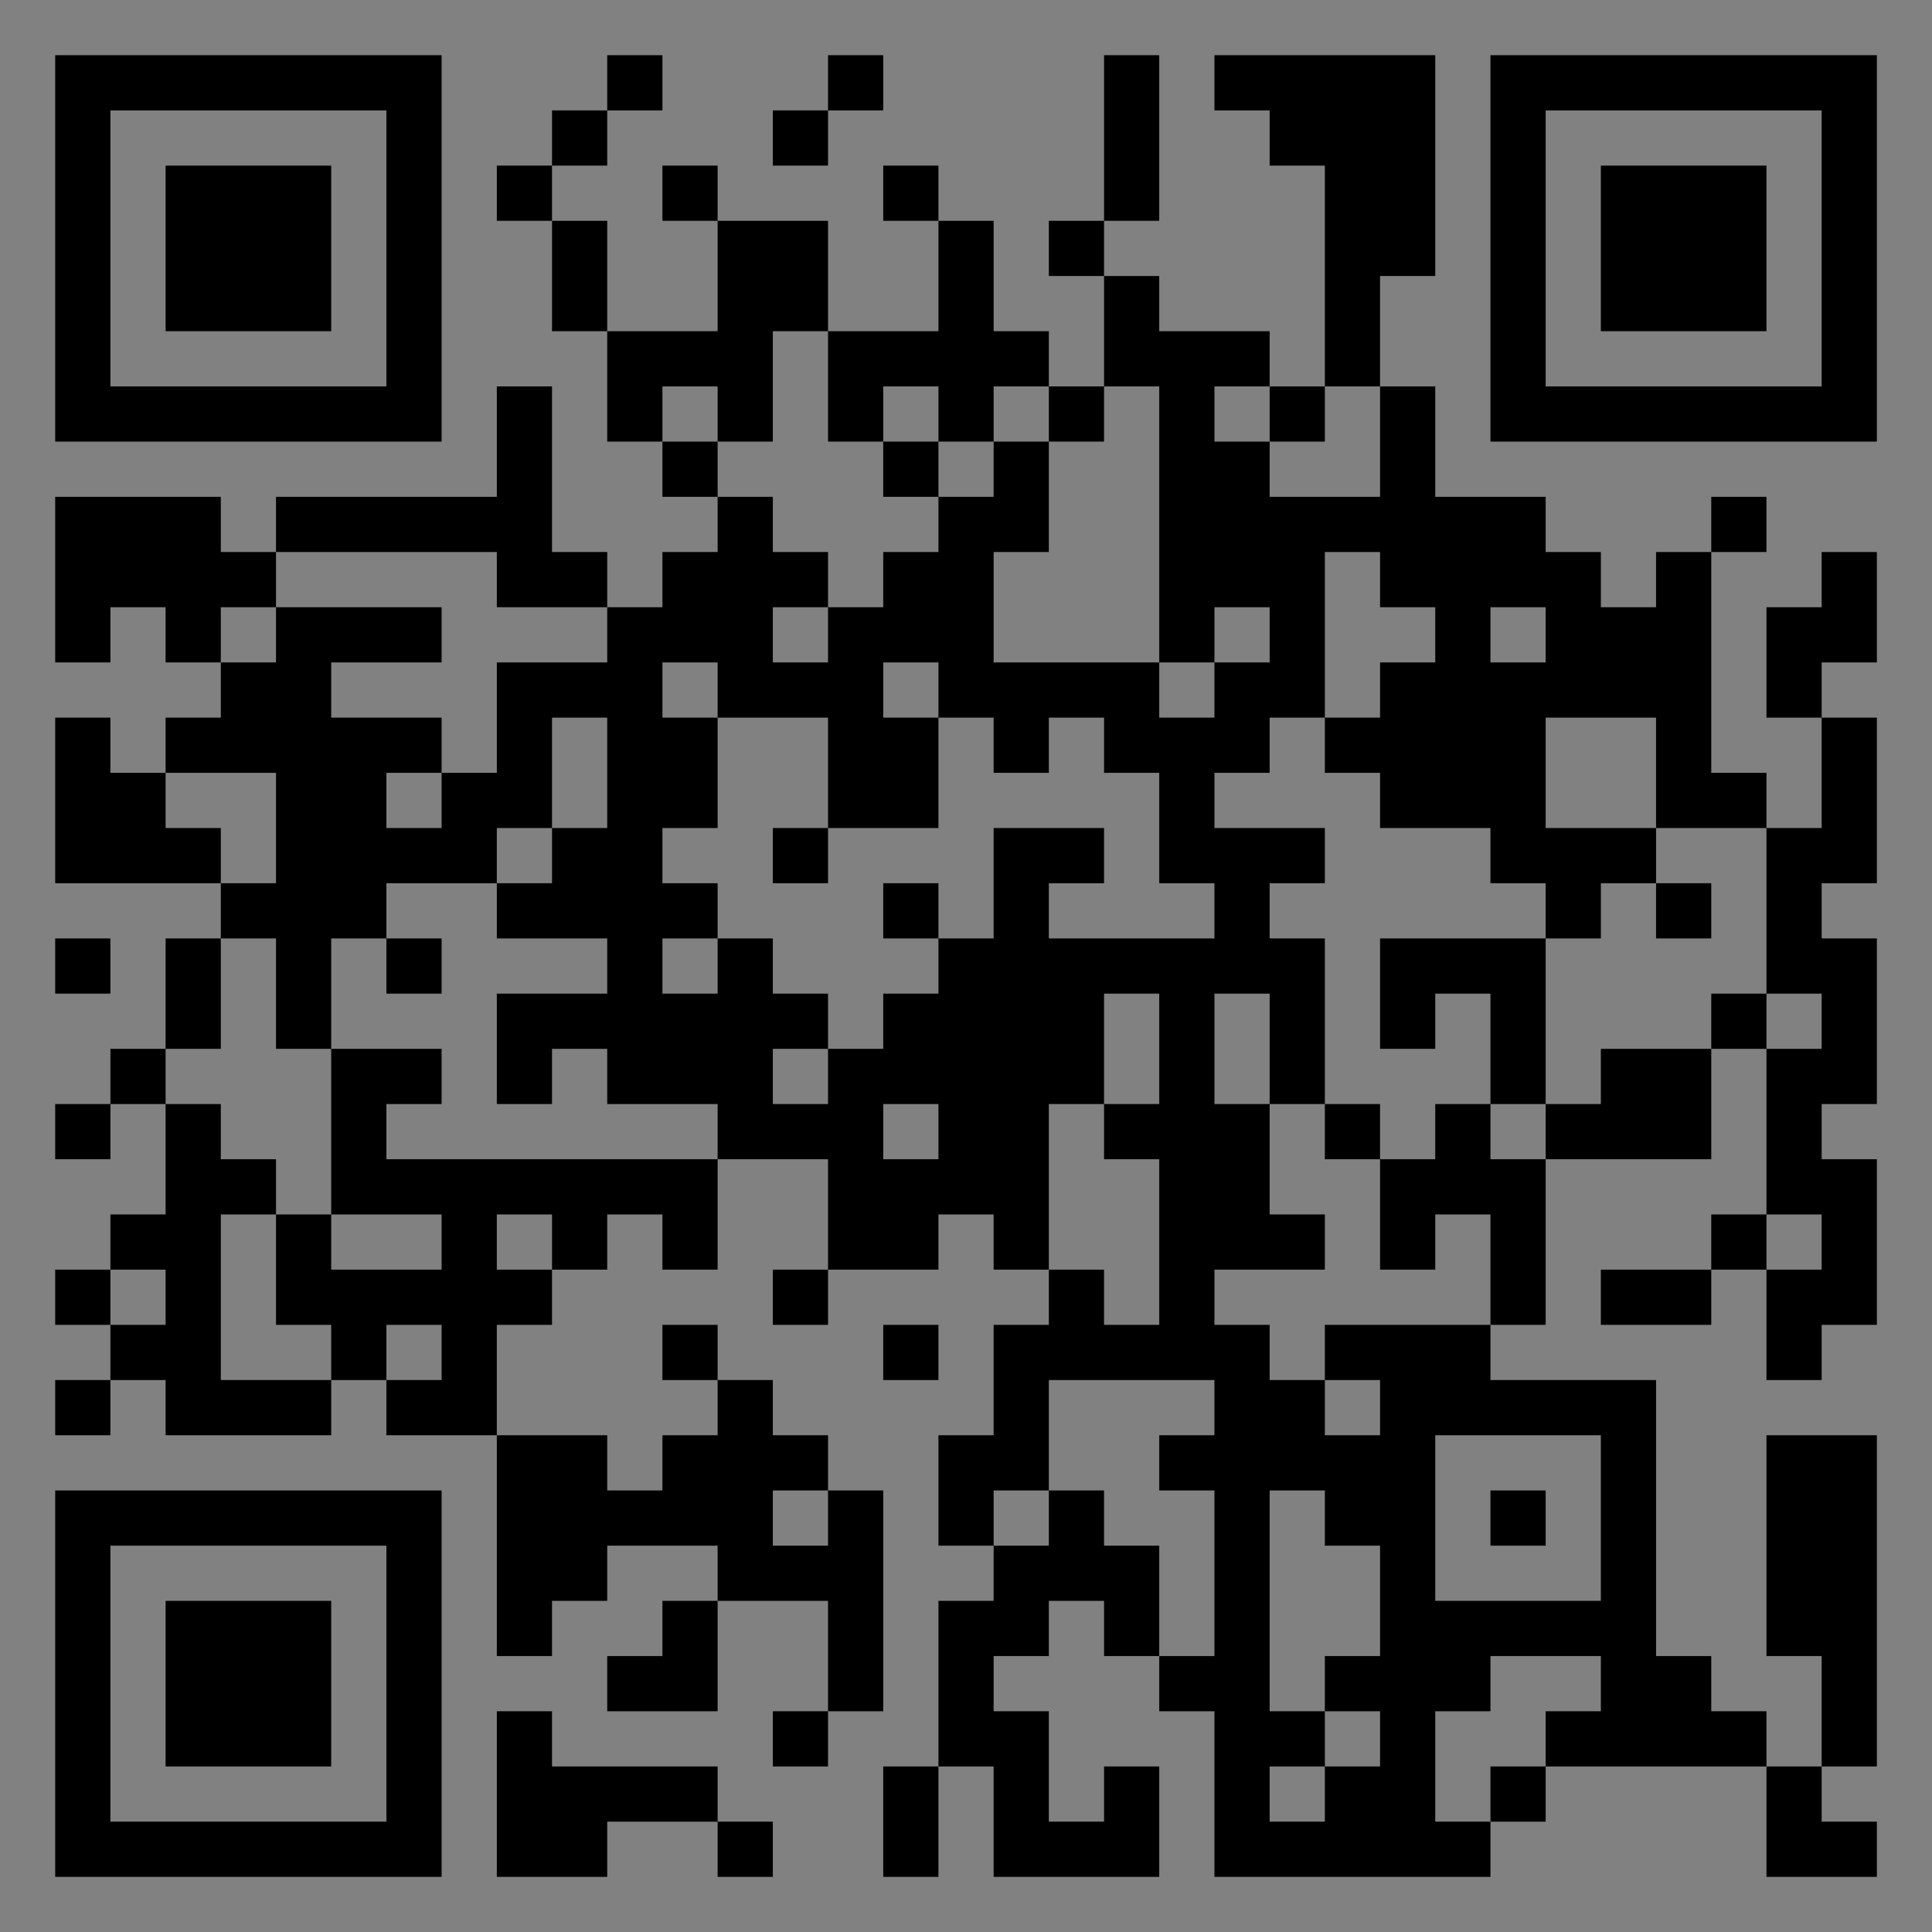 <?xml version="1.0" encoding="UTF-8"?>
<svg xmlns="http://www.w3.org/2000/svg" version="1.1" width="400" height="400" viewBox="0 0 400 400"><rect x="0" y="0" width="400" height="400" fill="#808080" stroke="none"/><rect x="0" y="0" width="400" height="400" fill="#ffffff" fill-opacity="0.01"/><g transform="scale(11.429)"><g transform="translate(1.000,1.000)"><path fill-rule="evenodd" d="M10 0L10 1L9 1L9 2L8 2L8 3L9 3L9 5L10 5L10 7L11 7L11 8L12 8L12 9L11 9L11 10L10 10L10 9L9 9L9 6L8 6L8 8L4 8L4 9L3 9L3 8L0 8L0 11L1 11L1 10L2 10L2 11L3 11L3 12L2 12L2 13L1 13L1 12L0 12L0 15L3 15L3 16L2 16L2 18L1 18L1 19L0 19L0 20L1 20L1 19L2 19L2 21L1 21L1 22L0 22L0 23L1 23L1 24L0 24L0 25L1 25L1 24L2 24L2 25L5 25L5 24L6 24L6 25L8 25L8 29L9 29L9 28L10 28L10 27L12 27L12 28L11 28L11 29L10 29L10 30L12 30L12 28L14 28L14 30L13 30L13 31L14 31L14 30L15 30L15 26L14 26L14 25L13 25L13 24L12 24L12 23L11 23L11 24L12 24L12 25L11 25L11 26L10 26L10 25L8 25L8 23L9 23L9 22L10 22L10 21L11 21L11 22L12 22L12 20L14 20L14 22L13 22L13 23L14 23L14 22L16 22L16 21L17 21L17 22L18 22L18 23L17 23L17 25L16 25L16 27L17 27L17 28L16 28L16 31L15 31L15 33L16 33L16 31L17 31L17 33L20 33L20 31L19 31L19 32L18 32L18 30L17 30L17 29L18 29L18 28L19 28L19 29L20 29L20 30L21 30L21 33L26 33L26 32L27 32L27 31L31 31L31 33L33 33L33 32L32 32L32 31L33 31L33 25L31 25L31 29L32 29L32 31L31 31L31 30L30 30L30 29L29 29L29 24L26 24L26 23L27 23L27 20L30 20L30 18L31 18L31 21L30 21L30 22L28 22L28 23L30 23L30 22L31 22L31 24L32 24L32 23L33 23L33 20L32 20L32 19L33 19L33 16L32 16L32 15L33 15L33 12L32 12L32 11L33 11L33 9L32 9L32 10L31 10L31 12L32 12L32 14L31 14L31 13L30 13L30 9L31 9L31 8L30 8L30 9L29 9L29 10L28 10L28 9L27 9L27 8L25 8L25 6L24 6L24 4L25 4L25 0L21 0L21 1L22 1L22 2L23 2L23 6L22 6L22 5L20 5L20 4L19 4L19 3L20 3L20 0L19 0L19 3L18 3L18 4L19 4L19 6L18 6L18 5L17 5L17 3L16 3L16 2L15 2L15 3L16 3L16 5L14 5L14 3L12 3L12 2L11 2L11 3L12 3L12 5L10 5L10 3L9 3L9 2L10 2L10 1L11 1L11 0ZM14 0L14 1L13 1L13 2L14 2L14 1L15 1L15 0ZM13 5L13 7L12 7L12 6L11 6L11 7L12 7L12 8L13 8L13 9L14 9L14 10L13 10L13 11L14 11L14 10L15 10L15 9L16 9L16 8L17 8L17 7L18 7L18 9L17 9L17 11L20 11L20 12L21 12L21 11L22 11L22 10L21 10L21 11L20 11L20 6L19 6L19 7L18 7L18 6L17 6L17 7L16 7L16 6L15 6L15 7L14 7L14 5ZM21 6L21 7L22 7L22 8L24 8L24 6L23 6L23 7L22 7L22 6ZM15 7L15 8L16 8L16 7ZM4 9L4 10L3 10L3 11L4 11L4 10L7 10L7 11L5 11L5 12L7 12L7 13L6 13L6 14L7 14L7 13L8 13L8 11L10 11L10 10L8 10L8 9ZM23 9L23 12L22 12L22 13L21 13L21 14L23 14L23 15L22 15L22 16L23 16L23 19L22 19L22 17L21 17L21 19L22 19L22 21L23 21L23 22L21 22L21 23L22 23L22 24L23 24L23 25L24 25L24 24L23 24L23 23L26 23L26 21L25 21L25 22L24 22L24 20L25 20L25 19L26 19L26 20L27 20L27 19L28 19L28 18L30 18L30 17L31 17L31 18L32 18L32 17L31 17L31 14L29 14L29 12L27 12L27 14L29 14L29 15L28 15L28 16L27 16L27 15L26 15L26 14L24 14L24 13L23 13L23 12L24 12L24 11L25 11L25 10L24 10L24 9ZM26 10L26 11L27 11L27 10ZM11 11L11 12L12 12L12 14L11 14L11 15L12 15L12 16L11 16L11 17L12 17L12 16L13 16L13 17L14 17L14 18L13 18L13 19L14 19L14 18L15 18L15 17L16 17L16 16L17 16L17 14L19 14L19 15L18 15L18 16L21 16L21 15L20 15L20 13L19 13L19 12L18 12L18 13L17 13L17 12L16 12L16 11L15 11L15 12L16 12L16 14L14 14L14 12L12 12L12 11ZM9 12L9 14L8 14L8 15L6 15L6 16L5 16L5 18L4 18L4 16L3 16L3 18L2 18L2 19L3 19L3 20L4 20L4 21L3 21L3 24L5 24L5 23L4 23L4 21L5 21L5 22L7 22L7 21L5 21L5 18L7 18L7 19L6 19L6 20L12 20L12 19L10 19L10 18L9 18L9 19L8 19L8 17L10 17L10 16L8 16L8 15L9 15L9 14L10 14L10 12ZM2 13L2 14L3 14L3 15L4 15L4 13ZM13 14L13 15L14 15L14 14ZM15 15L15 16L16 16L16 15ZM29 15L29 16L30 16L30 15ZM0 16L0 17L1 17L1 16ZM6 16L6 17L7 17L7 16ZM24 16L24 18L25 18L25 17L26 17L26 19L27 19L27 16ZM19 17L19 19L18 19L18 22L19 22L19 23L20 23L20 20L19 20L19 19L20 19L20 17ZM15 19L15 20L16 20L16 19ZM23 19L23 20L24 20L24 19ZM8 21L8 22L9 22L9 21ZM31 21L31 22L32 22L32 21ZM1 22L1 23L2 23L2 22ZM6 23L6 24L7 24L7 23ZM15 23L15 24L16 24L16 23ZM18 24L18 26L17 26L17 27L18 27L18 26L19 26L19 27L20 27L20 29L21 29L21 26L20 26L20 25L21 25L21 24ZM25 25L25 28L28 28L28 25ZM13 26L13 27L14 27L14 26ZM22 26L22 30L23 30L23 31L22 31L22 32L23 32L23 31L24 31L24 30L23 30L23 29L24 29L24 27L23 27L23 26ZM26 26L26 27L27 27L27 26ZM26 29L26 30L25 30L25 32L26 32L26 31L27 31L27 30L28 30L28 29ZM8 30L8 33L10 33L10 32L12 32L12 33L13 33L13 32L12 32L12 31L9 31L9 30ZM0 0L0 7L7 7L7 0ZM1 1L1 6L6 6L6 1ZM2 2L2 5L5 5L5 2ZM33 0L26 0L26 7L33 7ZM32 1L27 1L27 6L32 6ZM31 2L28 2L28 5L31 5ZM0 33L7 33L7 26L0 26ZM1 32L6 32L6 27L1 27ZM2 31L5 31L5 28L2 28Z" fill="#000000"/></g></g></svg>
